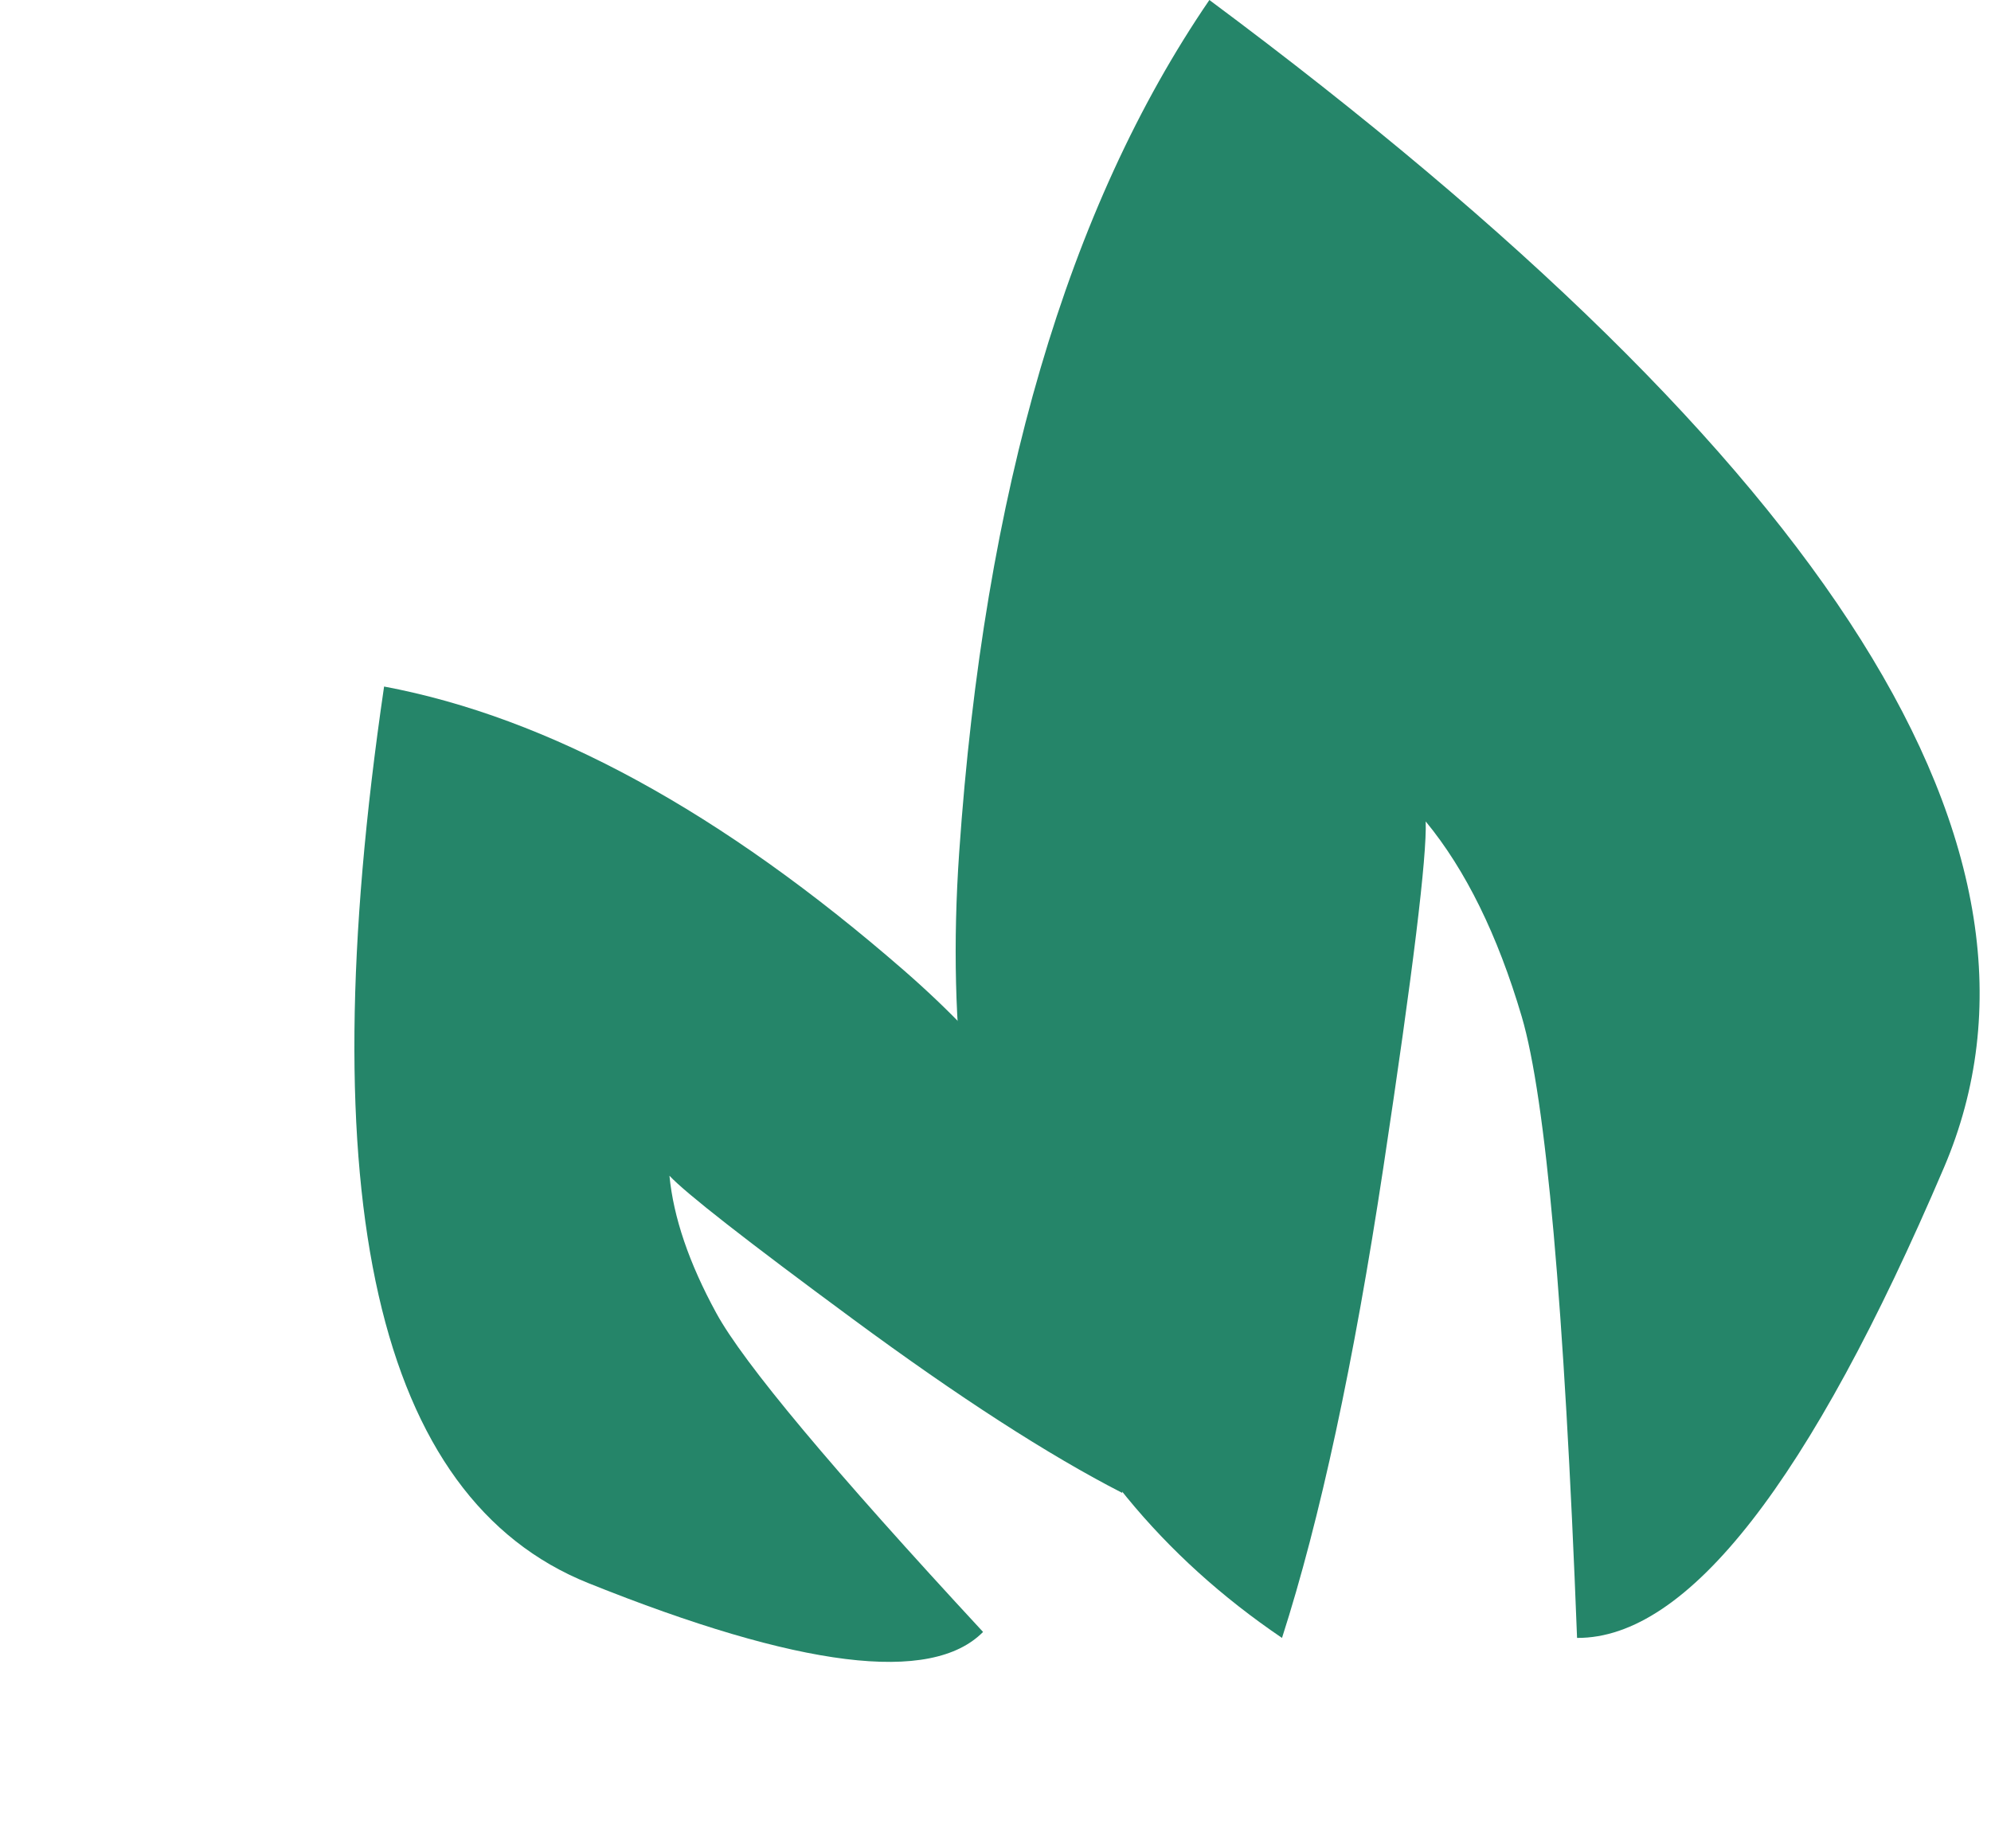 <?xml version="1.0" encoding="UTF-8"?>
<svg width="42px" height="39px" viewBox="0 0 42 39" version="1.1" xmlns="http://www.w3.org/2000/svg" xmlns:xlink="http://www.w3.org/1999/xlink">
    <title>Group</title>
    <g id="Page-1" stroke="none" stroke-width="1" fill="none" fill-rule="evenodd">
        <g id="Project" transform="translate(-613, -1184)" fill="#258569">
            <g id="Group" transform="translate(613, 1184)">
                <path d="M27.044,34.56 C21.978,31.127 19.708,25.602 20.234,17.986 C20.76,10.37 22.519,4.375 25.512,0 C38.673,9.79 43.839,18 41.009,24.633 C38.179,31.265 35.599,34.574 33.268,34.56 C32.998,27.545 32.609,23.175 32.101,21.451 C31.592,19.727 30.917,18.354 30.075,17.332 C30.102,18.075 29.805,20.508 29.182,24.633 C28.558,28.757 27.846,32.066 27.044,34.56 Z" id="Path-3"></path>
                <path d="M11.069,36.72 C7.692,34.431 6.179,30.748 6.529,25.671 C6.88,20.593 8.053,16.596 10.048,13.68 C18.822,20.206 22.266,25.68 20.379,30.102 C18.492,34.523 16.772,36.729 15.219,36.72 C15.039,32.043 14.779,29.13 14.44,27.981 C14.102,26.831 13.651,25.916 13.09,25.235 C13.108,25.73 12.91,27.352 12.494,30.102 C12.079,32.852 11.604,35.058 11.069,36.72 Z" id="Path-3-Copy" transform="translate(13.68, 25.2) scale(-1, 1) rotate(45) translate(-13.68, -25.2) "></path>
            </g>
        </g>
    </g>
</svg>